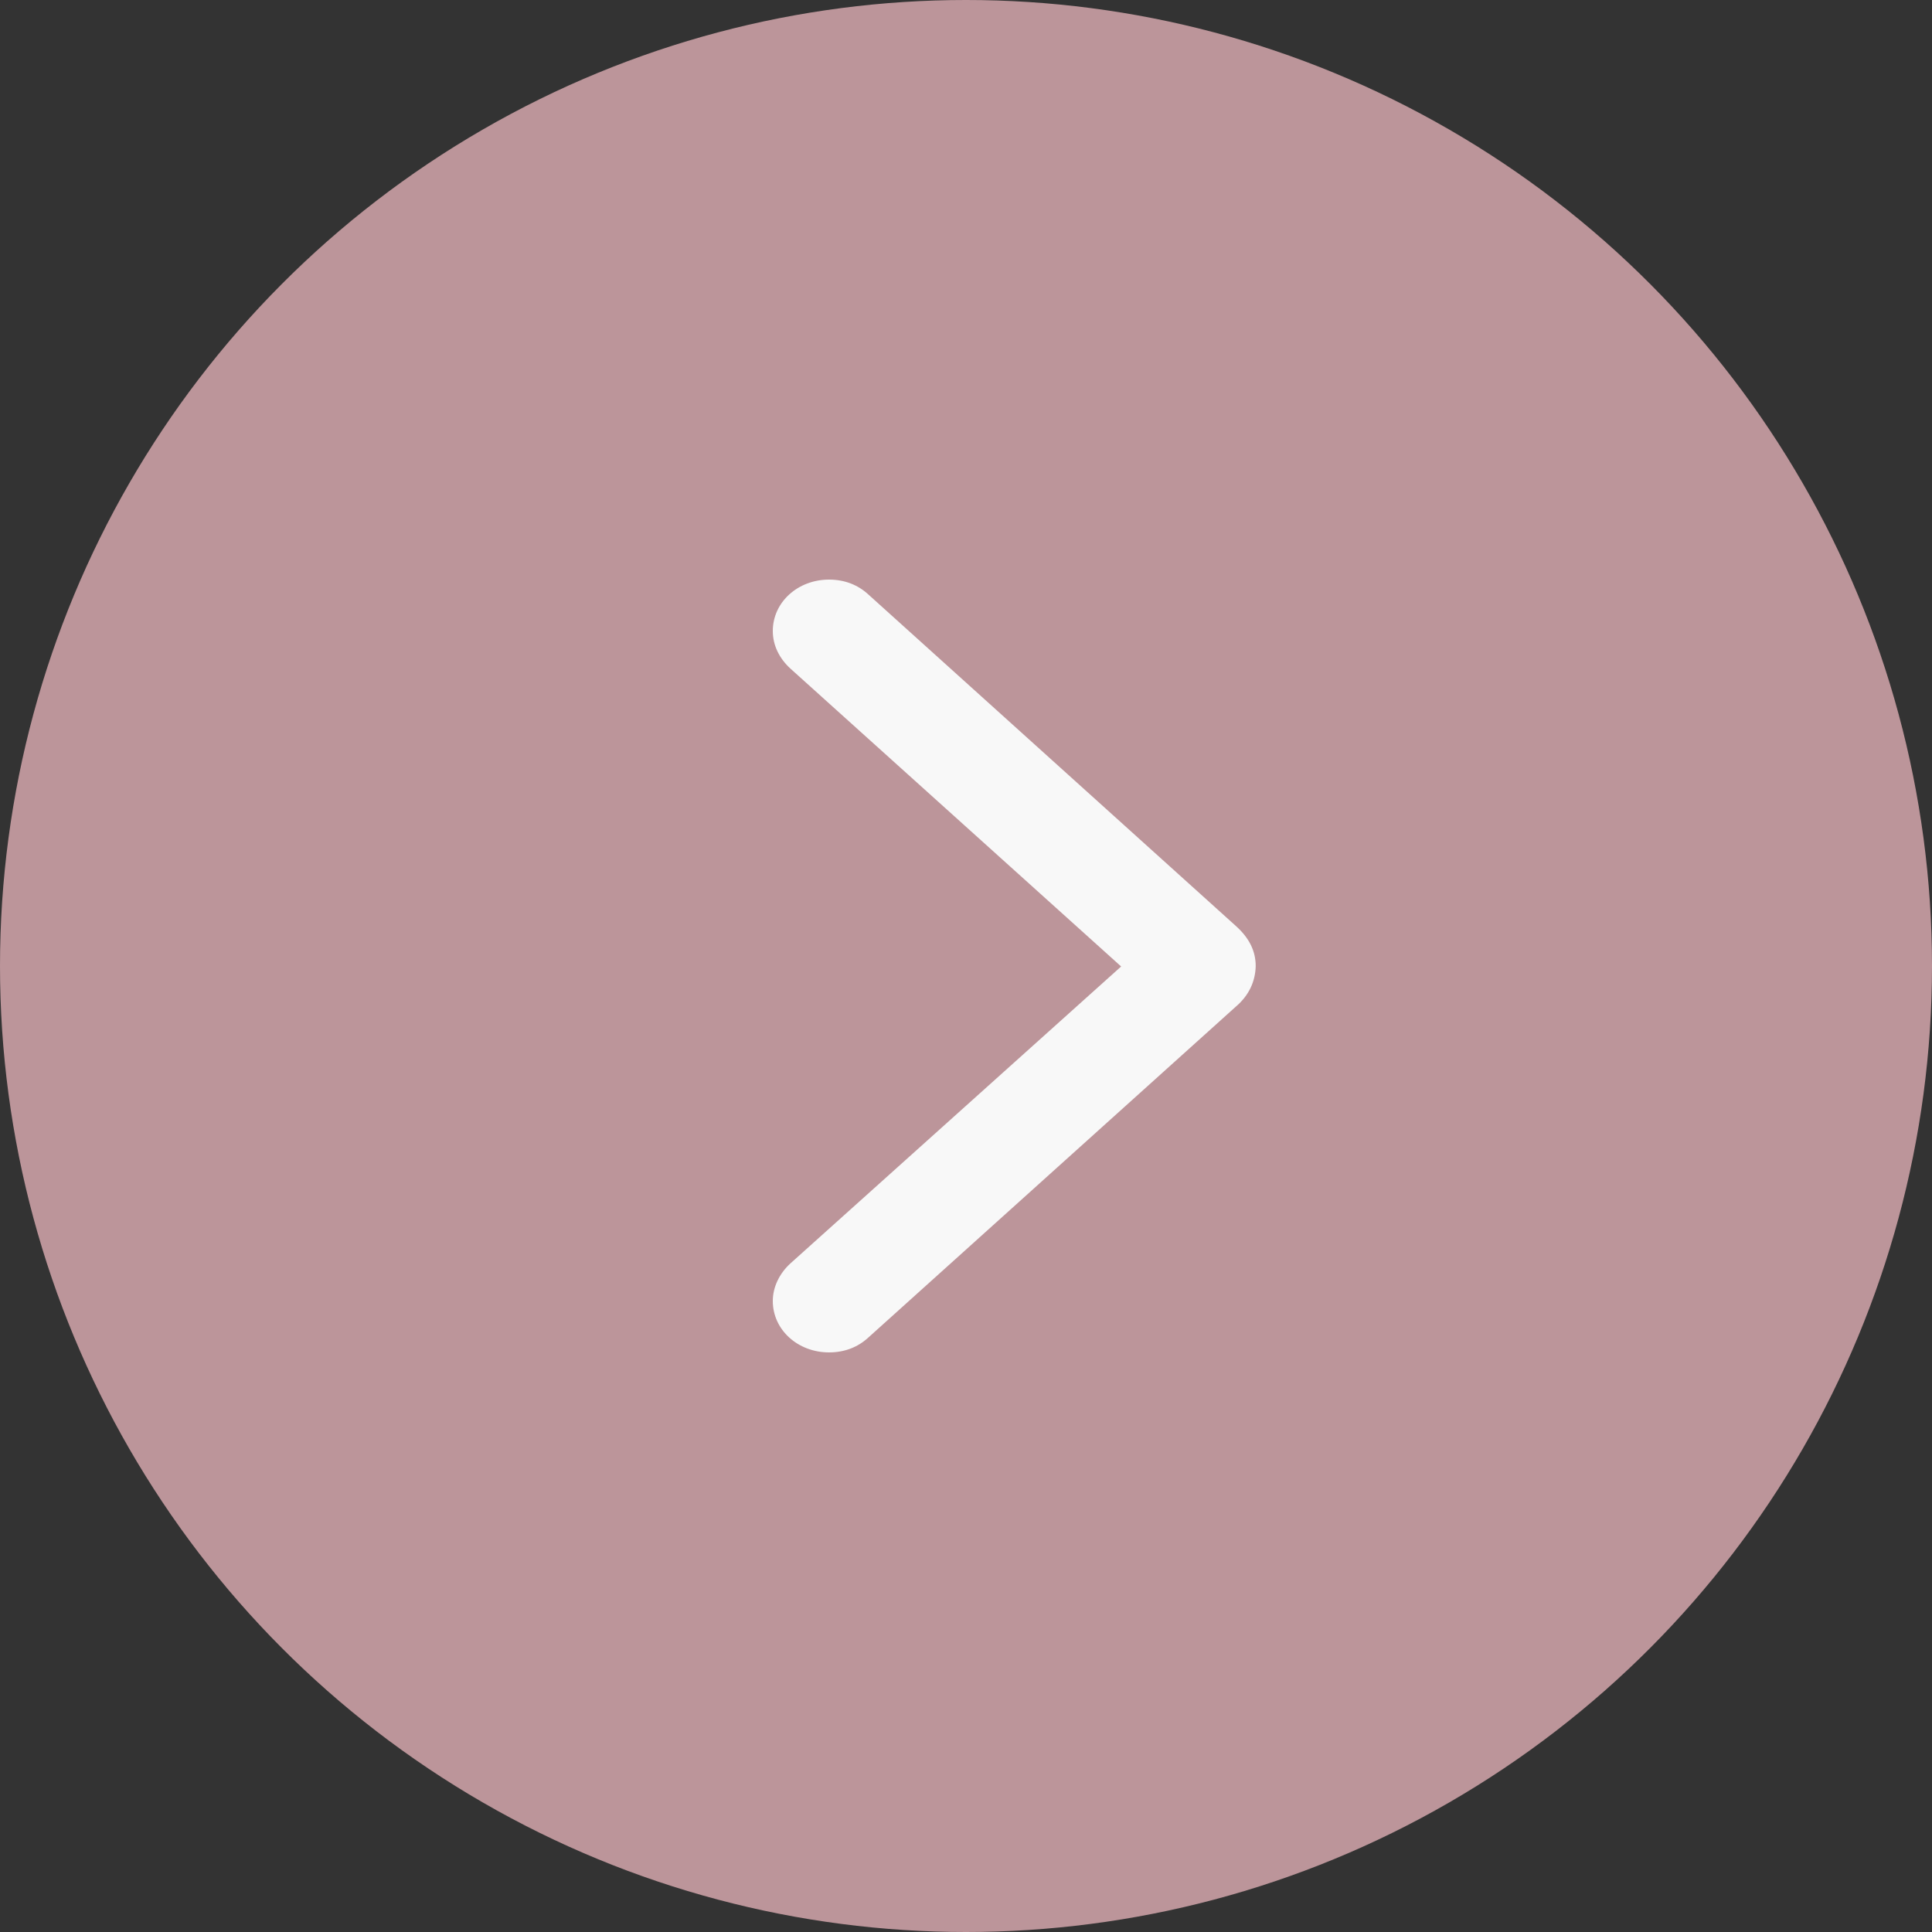 <svg fill="none" height="20" viewBox="0 0 20 20" width="20" xmlns="http://www.w3.org/2000/svg"><rect x="0" y="0" width="20" height="20" fill="#333333" stroke="none"/><circle cx="10" cy="10" fill="#bc959a" r="10"/><path d="m8.988 6.153c-.108-.099-.245-.153-.406-.153-.323 0-.582.234-.582.532 0 .149.068.284.181.388l3.425 3.085-3.425 3.075c-.113.104-.181.244-.181.388 0 .298.259.532.582.532.161 0 .298-.054.406-.153l3.806-3.427c.137-.117.201-.262.205-.419 0-.158-.069-.293-.205-.415z" fill="#f8f8f8"/></svg>